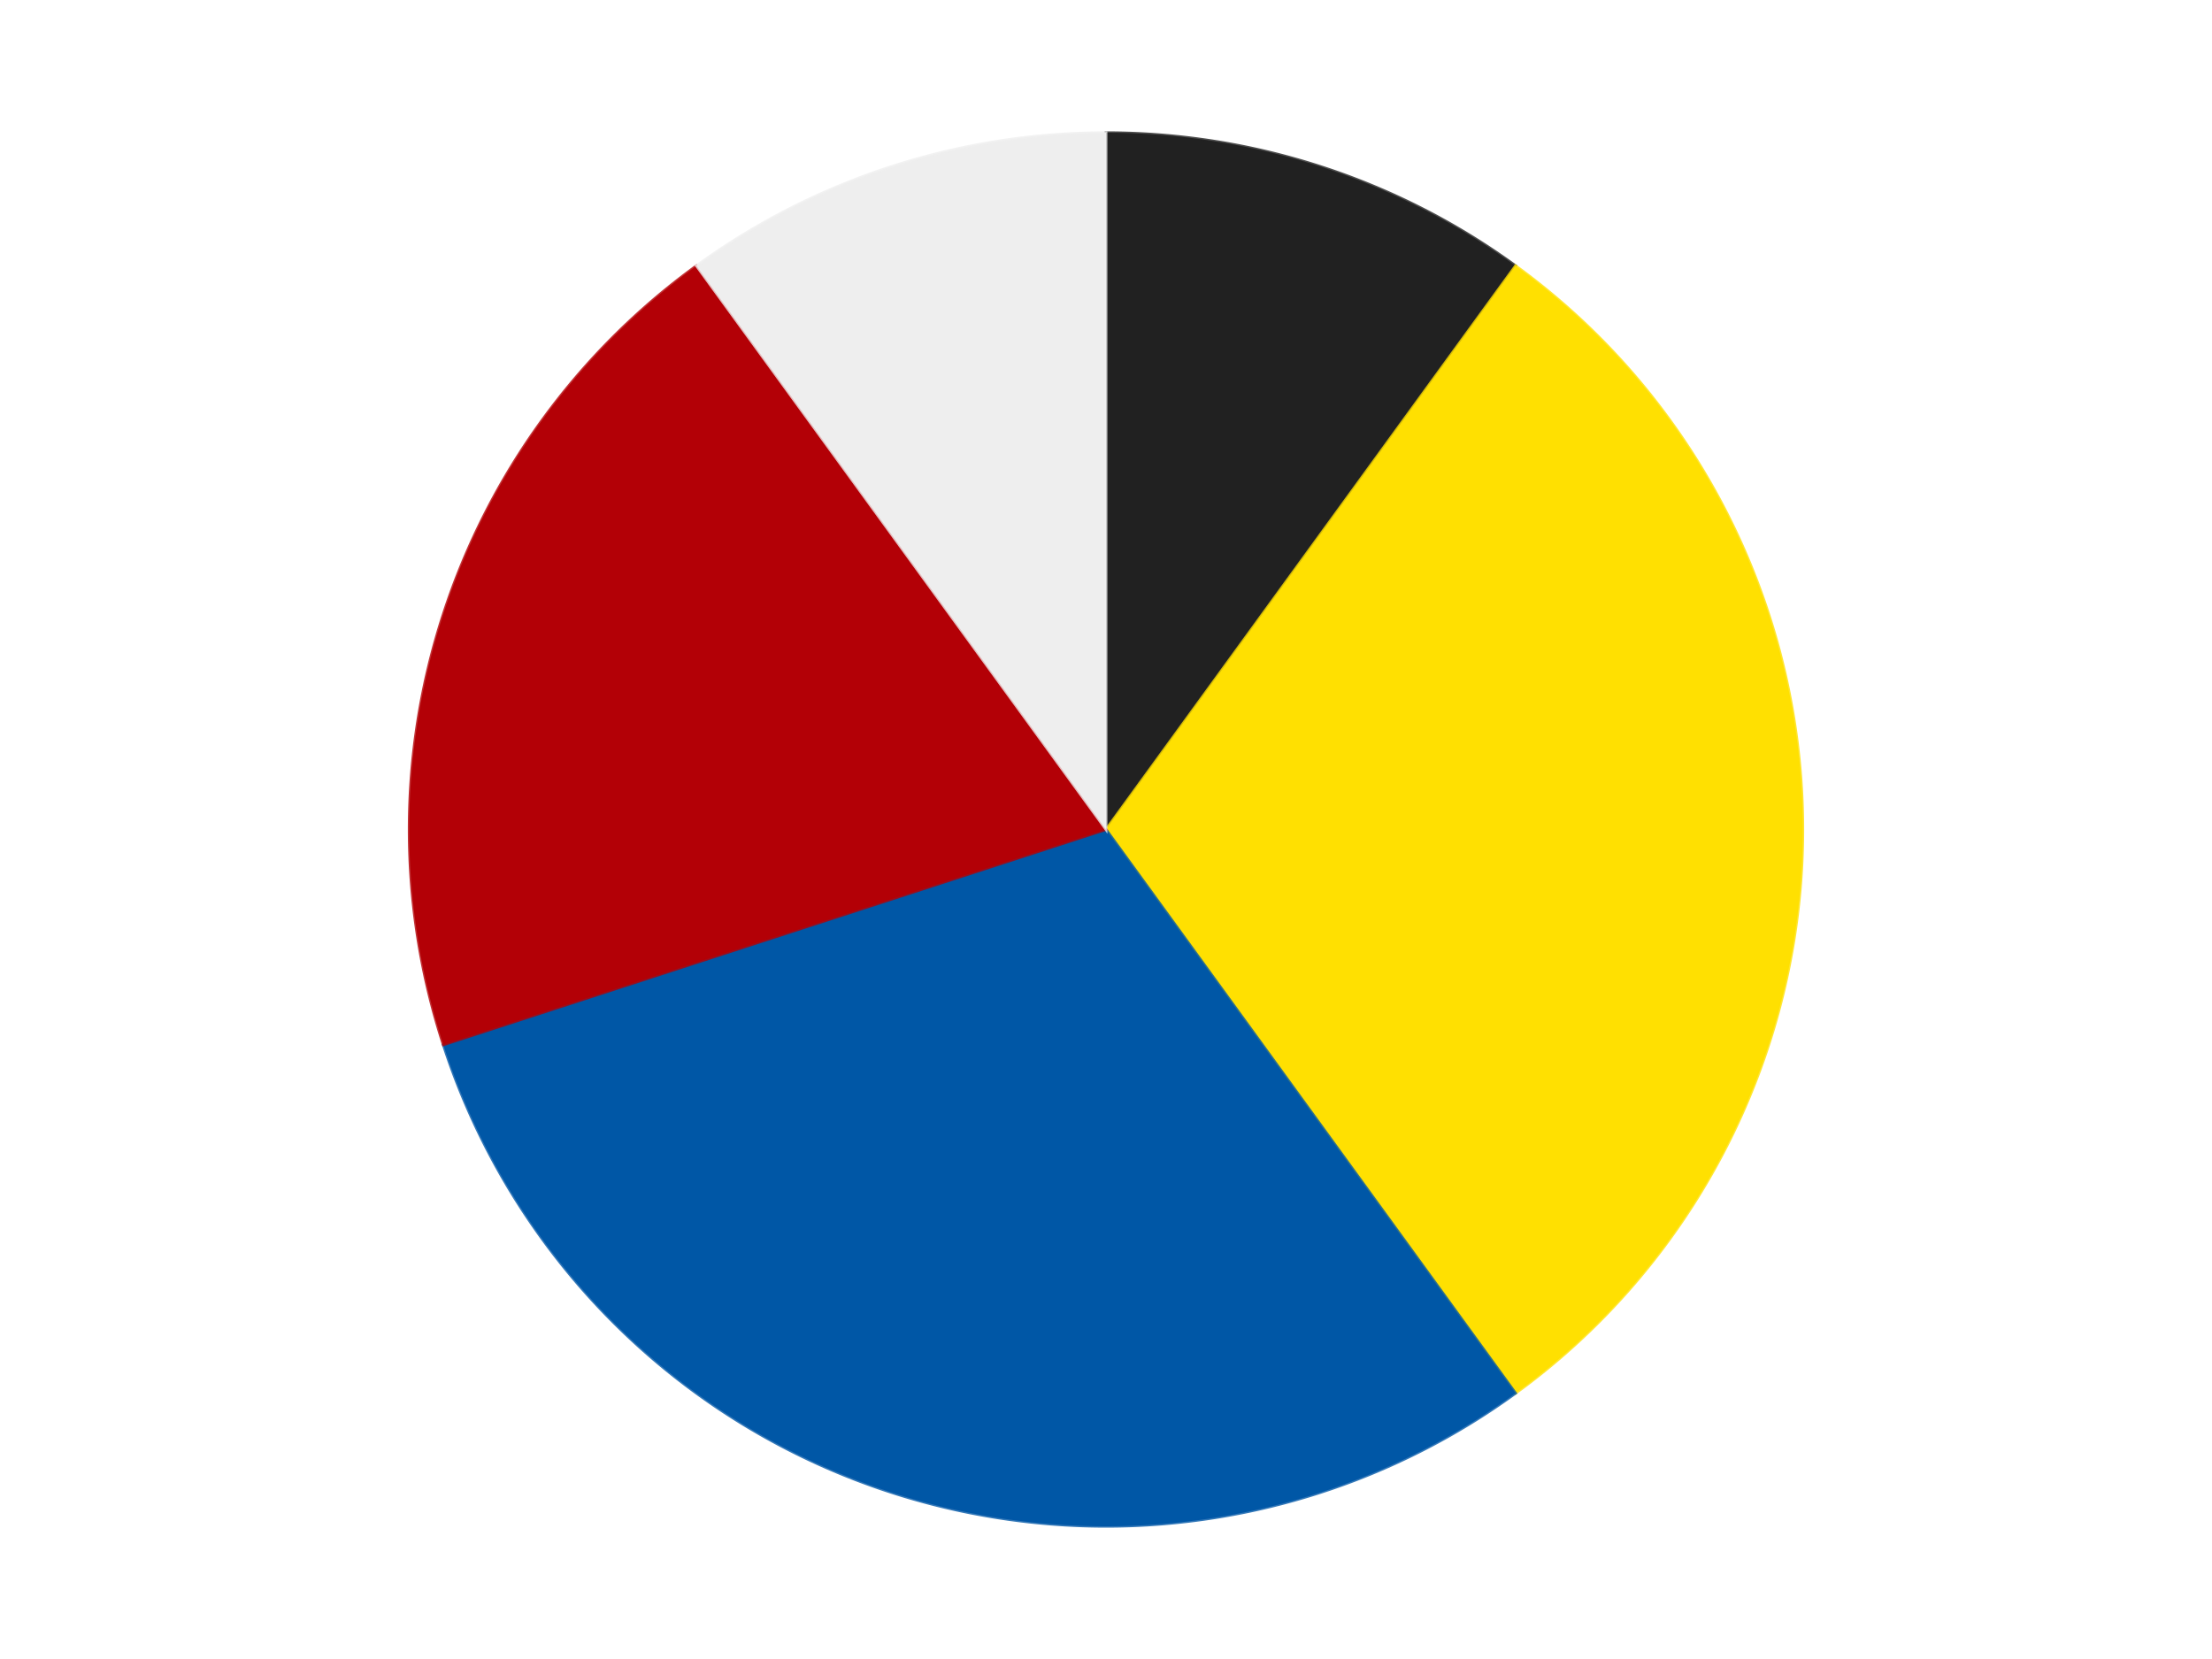 <?xml version='1.0' encoding='utf-8'?>
<svg xmlns="http://www.w3.org/2000/svg" xmlns:xlink="http://www.w3.org/1999/xlink" id="chart-aacdefee-13f2-4172-98f4-9df451b183b9" class="pygal-chart" viewBox="0 0 800 600"><!--Generated with pygal 3.0.4 (lxml) ©Kozea 2012-2016 on 2024-07-06--><!--http://pygal.org--><!--http://github.com/Kozea/pygal--><defs><style type="text/css">#chart-aacdefee-13f2-4172-98f4-9df451b183b9{-webkit-user-select:none;-webkit-font-smoothing:antialiased;font-family:Consolas,"Liberation Mono",Menlo,Courier,monospace}#chart-aacdefee-13f2-4172-98f4-9df451b183b9 .title{font-family:Consolas,"Liberation Mono",Menlo,Courier,monospace;font-size:16px}#chart-aacdefee-13f2-4172-98f4-9df451b183b9 .legends .legend text{font-family:Consolas,"Liberation Mono",Menlo,Courier,monospace;font-size:14px}#chart-aacdefee-13f2-4172-98f4-9df451b183b9 .axis text{font-family:Consolas,"Liberation Mono",Menlo,Courier,monospace;font-size:10px}#chart-aacdefee-13f2-4172-98f4-9df451b183b9 .axis text.major{font-family:Consolas,"Liberation Mono",Menlo,Courier,monospace;font-size:10px}#chart-aacdefee-13f2-4172-98f4-9df451b183b9 .text-overlay text.value{font-family:Consolas,"Liberation Mono",Menlo,Courier,monospace;font-size:16px}#chart-aacdefee-13f2-4172-98f4-9df451b183b9 .text-overlay text.label{font-family:Consolas,"Liberation Mono",Menlo,Courier,monospace;font-size:10px}#chart-aacdefee-13f2-4172-98f4-9df451b183b9 .tooltip{font-family:Consolas,"Liberation Mono",Menlo,Courier,monospace;font-size:14px}#chart-aacdefee-13f2-4172-98f4-9df451b183b9 text.no_data{font-family:Consolas,"Liberation Mono",Menlo,Courier,monospace;font-size:64px}
#chart-aacdefee-13f2-4172-98f4-9df451b183b9{background-color:transparent}#chart-aacdefee-13f2-4172-98f4-9df451b183b9 path,#chart-aacdefee-13f2-4172-98f4-9df451b183b9 line,#chart-aacdefee-13f2-4172-98f4-9df451b183b9 rect,#chart-aacdefee-13f2-4172-98f4-9df451b183b9 circle{-webkit-transition:150ms;-moz-transition:150ms;transition:150ms}#chart-aacdefee-13f2-4172-98f4-9df451b183b9 .graph &gt; .background{fill:transparent}#chart-aacdefee-13f2-4172-98f4-9df451b183b9 .plot &gt; .background{fill:transparent}#chart-aacdefee-13f2-4172-98f4-9df451b183b9 .graph{fill:rgba(0,0,0,.87)}#chart-aacdefee-13f2-4172-98f4-9df451b183b9 text.no_data{fill:rgba(0,0,0,1)}#chart-aacdefee-13f2-4172-98f4-9df451b183b9 .title{fill:rgba(0,0,0,1)}#chart-aacdefee-13f2-4172-98f4-9df451b183b9 .legends .legend text{fill:rgba(0,0,0,.87)}#chart-aacdefee-13f2-4172-98f4-9df451b183b9 .legends .legend:hover text{fill:rgba(0,0,0,1)}#chart-aacdefee-13f2-4172-98f4-9df451b183b9 .axis .line{stroke:rgba(0,0,0,1)}#chart-aacdefee-13f2-4172-98f4-9df451b183b9 .axis .guide.line{stroke:rgba(0,0,0,.54)}#chart-aacdefee-13f2-4172-98f4-9df451b183b9 .axis .major.line{stroke:rgba(0,0,0,.87)}#chart-aacdefee-13f2-4172-98f4-9df451b183b9 .axis text.major{fill:rgba(0,0,0,1)}#chart-aacdefee-13f2-4172-98f4-9df451b183b9 .axis.y .guides:hover .guide.line,#chart-aacdefee-13f2-4172-98f4-9df451b183b9 .line-graph .axis.x .guides:hover .guide.line,#chart-aacdefee-13f2-4172-98f4-9df451b183b9 .stackedline-graph .axis.x .guides:hover .guide.line,#chart-aacdefee-13f2-4172-98f4-9df451b183b9 .xy-graph .axis.x .guides:hover .guide.line{stroke:rgba(0,0,0,1)}#chart-aacdefee-13f2-4172-98f4-9df451b183b9 .axis .guides:hover text{fill:rgba(0,0,0,1)}#chart-aacdefee-13f2-4172-98f4-9df451b183b9 .reactive{fill-opacity:1.0;stroke-opacity:.8;stroke-width:1}#chart-aacdefee-13f2-4172-98f4-9df451b183b9 .ci{stroke:rgba(0,0,0,.87)}#chart-aacdefee-13f2-4172-98f4-9df451b183b9 .reactive.active,#chart-aacdefee-13f2-4172-98f4-9df451b183b9 .active .reactive{fill-opacity:0.6;stroke-opacity:.9;stroke-width:4}#chart-aacdefee-13f2-4172-98f4-9df451b183b9 .ci .reactive.active{stroke-width:1.5}#chart-aacdefee-13f2-4172-98f4-9df451b183b9 .series text{fill:rgba(0,0,0,1)}#chart-aacdefee-13f2-4172-98f4-9df451b183b9 .tooltip rect{fill:transparent;stroke:rgba(0,0,0,1);-webkit-transition:opacity 150ms;-moz-transition:opacity 150ms;transition:opacity 150ms}#chart-aacdefee-13f2-4172-98f4-9df451b183b9 .tooltip .label{fill:rgba(0,0,0,.87)}#chart-aacdefee-13f2-4172-98f4-9df451b183b9 .tooltip .label{fill:rgba(0,0,0,.87)}#chart-aacdefee-13f2-4172-98f4-9df451b183b9 .tooltip .legend{font-size:.8em;fill:rgba(0,0,0,.54)}#chart-aacdefee-13f2-4172-98f4-9df451b183b9 .tooltip .x_label{font-size:.6em;fill:rgba(0,0,0,1)}#chart-aacdefee-13f2-4172-98f4-9df451b183b9 .tooltip .xlink{font-size:.5em;text-decoration:underline}#chart-aacdefee-13f2-4172-98f4-9df451b183b9 .tooltip .value{font-size:1.5em}#chart-aacdefee-13f2-4172-98f4-9df451b183b9 .bound{font-size:.5em}#chart-aacdefee-13f2-4172-98f4-9df451b183b9 .max-value{font-size:.75em;fill:rgba(0,0,0,.54)}#chart-aacdefee-13f2-4172-98f4-9df451b183b9 .map-element{fill:transparent;stroke:rgba(0,0,0,.54) !important}#chart-aacdefee-13f2-4172-98f4-9df451b183b9 .map-element .reactive{fill-opacity:inherit;stroke-opacity:inherit}#chart-aacdefee-13f2-4172-98f4-9df451b183b9 .color-0,#chart-aacdefee-13f2-4172-98f4-9df451b183b9 .color-0 a:visited{stroke:#F44336;fill:#F44336}#chart-aacdefee-13f2-4172-98f4-9df451b183b9 .color-1,#chart-aacdefee-13f2-4172-98f4-9df451b183b9 .color-1 a:visited{stroke:#3F51B5;fill:#3F51B5}#chart-aacdefee-13f2-4172-98f4-9df451b183b9 .color-2,#chart-aacdefee-13f2-4172-98f4-9df451b183b9 .color-2 a:visited{stroke:#009688;fill:#009688}#chart-aacdefee-13f2-4172-98f4-9df451b183b9 .color-3,#chart-aacdefee-13f2-4172-98f4-9df451b183b9 .color-3 a:visited{stroke:#FFC107;fill:#FFC107}#chart-aacdefee-13f2-4172-98f4-9df451b183b9 .color-4,#chart-aacdefee-13f2-4172-98f4-9df451b183b9 .color-4 a:visited{stroke:#FF5722;fill:#FF5722}#chart-aacdefee-13f2-4172-98f4-9df451b183b9 .text-overlay .color-0 text{fill:black}#chart-aacdefee-13f2-4172-98f4-9df451b183b9 .text-overlay .color-1 text{fill:black}#chart-aacdefee-13f2-4172-98f4-9df451b183b9 .text-overlay .color-2 text{fill:black}#chart-aacdefee-13f2-4172-98f4-9df451b183b9 .text-overlay .color-3 text{fill:black}#chart-aacdefee-13f2-4172-98f4-9df451b183b9 .text-overlay .color-4 text{fill:black}
#chart-aacdefee-13f2-4172-98f4-9df451b183b9 text.no_data{text-anchor:middle}#chart-aacdefee-13f2-4172-98f4-9df451b183b9 .guide.line{fill:none}#chart-aacdefee-13f2-4172-98f4-9df451b183b9 .centered{text-anchor:middle}#chart-aacdefee-13f2-4172-98f4-9df451b183b9 .title{text-anchor:middle}#chart-aacdefee-13f2-4172-98f4-9df451b183b9 .legends .legend text{fill-opacity:1}#chart-aacdefee-13f2-4172-98f4-9df451b183b9 .axis.x text{text-anchor:middle}#chart-aacdefee-13f2-4172-98f4-9df451b183b9 .axis.x:not(.web) text[transform]{text-anchor:start}#chart-aacdefee-13f2-4172-98f4-9df451b183b9 .axis.x:not(.web) text[transform].backwards{text-anchor:end}#chart-aacdefee-13f2-4172-98f4-9df451b183b9 .axis.y text{text-anchor:end}#chart-aacdefee-13f2-4172-98f4-9df451b183b9 .axis.y text[transform].backwards{text-anchor:start}#chart-aacdefee-13f2-4172-98f4-9df451b183b9 .axis.y2 text{text-anchor:start}#chart-aacdefee-13f2-4172-98f4-9df451b183b9 .axis.y2 text[transform].backwards{text-anchor:end}#chart-aacdefee-13f2-4172-98f4-9df451b183b9 .axis .guide.line{stroke-dasharray:4,4;stroke:black}#chart-aacdefee-13f2-4172-98f4-9df451b183b9 .axis .major.guide.line{stroke-dasharray:6,6;stroke:black}#chart-aacdefee-13f2-4172-98f4-9df451b183b9 .horizontal .axis.y .guide.line,#chart-aacdefee-13f2-4172-98f4-9df451b183b9 .horizontal .axis.y2 .guide.line,#chart-aacdefee-13f2-4172-98f4-9df451b183b9 .vertical .axis.x .guide.line{opacity:0}#chart-aacdefee-13f2-4172-98f4-9df451b183b9 .horizontal .axis.always_show .guide.line,#chart-aacdefee-13f2-4172-98f4-9df451b183b9 .vertical .axis.always_show .guide.line{opacity:1 !important}#chart-aacdefee-13f2-4172-98f4-9df451b183b9 .axis.y .guides:hover .guide.line,#chart-aacdefee-13f2-4172-98f4-9df451b183b9 .axis.y2 .guides:hover .guide.line,#chart-aacdefee-13f2-4172-98f4-9df451b183b9 .axis.x .guides:hover .guide.line{opacity:1}#chart-aacdefee-13f2-4172-98f4-9df451b183b9 .axis .guides:hover text{opacity:1}#chart-aacdefee-13f2-4172-98f4-9df451b183b9 .nofill{fill:none}#chart-aacdefee-13f2-4172-98f4-9df451b183b9 .subtle-fill{fill-opacity:.2}#chart-aacdefee-13f2-4172-98f4-9df451b183b9 .dot{stroke-width:1px;fill-opacity:1;stroke-opacity:1}#chart-aacdefee-13f2-4172-98f4-9df451b183b9 .dot.active{stroke-width:5px}#chart-aacdefee-13f2-4172-98f4-9df451b183b9 .dot.negative{fill:transparent}#chart-aacdefee-13f2-4172-98f4-9df451b183b9 text,#chart-aacdefee-13f2-4172-98f4-9df451b183b9 tspan{stroke:none !important}#chart-aacdefee-13f2-4172-98f4-9df451b183b9 .series text.active{opacity:1}#chart-aacdefee-13f2-4172-98f4-9df451b183b9 .tooltip rect{fill-opacity:.95;stroke-width:.5}#chart-aacdefee-13f2-4172-98f4-9df451b183b9 .tooltip text{fill-opacity:1}#chart-aacdefee-13f2-4172-98f4-9df451b183b9 .showable{visibility:hidden}#chart-aacdefee-13f2-4172-98f4-9df451b183b9 .showable.shown{visibility:visible}#chart-aacdefee-13f2-4172-98f4-9df451b183b9 .gauge-background{fill:rgba(229,229,229,1);stroke:none}#chart-aacdefee-13f2-4172-98f4-9df451b183b9 .bg-lines{stroke:transparent;stroke-width:2px}</style><script type="text/javascript">window.pygal = window.pygal || {};window.pygal.config = window.pygal.config || {};window.pygal.config['aacdefee-13f2-4172-98f4-9df451b183b9'] = {"allow_interruptions": false, "box_mode": "extremes", "classes": ["pygal-chart"], "css": ["file://style.css", "file://graph.css"], "defs": [], "disable_xml_declaration": false, "dots_size": 2.5, "dynamic_print_values": false, "explicit_size": false, "fill": false, "force_uri_protocol": "https", "formatter": null, "half_pie": false, "height": 600, "include_x_axis": false, "inner_radius": 0, "interpolate": null, "interpolation_parameters": {}, "interpolation_precision": 250, "inverse_y_axis": false, "js": ["//kozea.github.io/pygal.js/2.0.x/pygal-tooltips.min.js"], "legend_at_bottom": false, "legend_at_bottom_columns": null, "legend_box_size": 12, "logarithmic": false, "margin": 20, "margin_bottom": null, "margin_left": null, "margin_right": null, "margin_top": null, "max_scale": 16, "min_scale": 4, "missing_value_fill_truncation": "x", "no_data_text": "No data", "no_prefix": false, "order_min": null, "pretty_print": false, "print_labels": false, "print_values": false, "print_values_position": "center", "print_zeroes": true, "range": null, "rounded_bars": null, "secondary_range": null, "show_dots": true, "show_legend": false, "show_minor_x_labels": true, "show_minor_y_labels": true, "show_only_major_dots": false, "show_x_guides": false, "show_x_labels": true, "show_y_guides": true, "show_y_labels": true, "spacing": 10, "stack_from_top": false, "strict": false, "stroke": true, "stroke_style": null, "style": {"background": "transparent", "ci_colors": [], "colors": ["#F44336", "#3F51B5", "#009688", "#FFC107", "#FF5722", "#9C27B0", "#03A9F4", "#8BC34A", "#FF9800", "#E91E63", "#2196F3", "#4CAF50", "#FFEB3B", "#673AB7", "#00BCD4", "#CDDC39", "#9E9E9E", "#607D8B"], "dot_opacity": "1", "font_family": "Consolas, \"Liberation Mono\", Menlo, Courier, monospace", "foreground": "rgba(0, 0, 0, .87)", "foreground_strong": "rgba(0, 0, 0, 1)", "foreground_subtle": "rgba(0, 0, 0, .54)", "guide_stroke_color": "black", "guide_stroke_dasharray": "4,4", "label_font_family": "Consolas, \"Liberation Mono\", Menlo, Courier, monospace", "label_font_size": 10, "legend_font_family": "Consolas, \"Liberation Mono\", Menlo, Courier, monospace", "legend_font_size": 14, "major_guide_stroke_color": "black", "major_guide_stroke_dasharray": "6,6", "major_label_font_family": "Consolas, \"Liberation Mono\", Menlo, Courier, monospace", "major_label_font_size": 10, "no_data_font_family": "Consolas, \"Liberation Mono\", Menlo, Courier, monospace", "no_data_font_size": 64, "opacity": "1.0", "opacity_hover": "0.6", "plot_background": "transparent", "stroke_opacity": ".8", "stroke_opacity_hover": ".9", "stroke_width": "1", "stroke_width_hover": "4", "title_font_family": "Consolas, \"Liberation Mono\", Menlo, Courier, monospace", "title_font_size": 16, "tooltip_font_family": "Consolas, \"Liberation Mono\", Menlo, Courier, monospace", "tooltip_font_size": 14, "transition": "150ms", "value_background": "rgba(229, 229, 229, 1)", "value_colors": [], "value_font_family": "Consolas, \"Liberation Mono\", Menlo, Courier, monospace", "value_font_size": 16, "value_label_font_family": "Consolas, \"Liberation Mono\", Menlo, Courier, monospace", "value_label_font_size": 10}, "title": null, "tooltip_border_radius": 0, "tooltip_fancy_mode": true, "truncate_label": null, "truncate_legend": null, "width": 800, "x_label_rotation": 0, "x_labels": null, "x_labels_major": null, "x_labels_major_count": null, "x_labels_major_every": null, "x_title": null, "xrange": null, "y_label_rotation": 0, "y_labels": null, "y_labels_major": null, "y_labels_major_count": null, "y_labels_major_every": null, "y_title": null, "zero": 0, "legends": ["Black", "Yellow", "Blue", "Red", "Trans-Clear"]}</script><script type="text/javascript" xlink:href="https://kozea.github.io/pygal.js/2.0.x/pygal-tooltips.min.js"/></defs><title>Pygal</title><g class="graph pie-graph vertical"><rect x="0" y="0" width="800" height="600" class="background"/><g transform="translate(20, 20)" class="plot"><rect x="0" y="0" width="760" height="560" class="background"/><g class="series serie-0 color-0"><g class="slices"><g class="slice" style="fill: #212121; stroke: #212121"><path d="M380 28 A252 252 0 0 1 528.122 76.128 L380 280 A0 0 0 0 0 380 280 z" class="slice reactive tooltip-trigger"/><desc class="value">1</desc><desc class="x centered">418.93614129124336</desc><desc class="y centered">160.16687894681064</desc></g></g></g><g class="series serie-1 color-1"><g class="slices"><g class="slice" style="fill: #FFE001; stroke: #FFE001"><path d="M528.122 76.128 A252 252 0 0 1 528.122 483.872 L380 280 A0 0 0 0 0 380 280 z" class="slice reactive tooltip-trigger"/><desc class="value">3</desc><desc class="x centered">506.0</desc><desc class="y centered">280.0</desc></g></g></g><g class="series serie-2 color-2"><g class="slices"><g class="slice" style="fill: #0057A6; stroke: #0057A6"><path d="M528.122 483.872 A252 252 0 0 1 140.334 357.872 L380 280 A0 0 0 0 0 380 280 z" class="slice reactive tooltip-trigger"/><desc class="value">3</desc><desc class="x centered">341.06385870875664</desc><desc class="y centered">399.83312105318936</desc></g></g></g><g class="series serie-3 color-3"><g class="slices"><g class="slice" style="fill: #B30006; stroke: #B30006"><path d="M140.334 357.872 A252 252 0 0 1 231.878 76.128 L380 280 A0 0 0 0 0 380 280 z" class="slice reactive tooltip-trigger"/><desc class="value">2</desc><desc class="x centered">260.16687894681064</desc><desc class="y centered">241.06385870875664</desc></g></g></g><g class="series serie-4 color-4"><g class="slices"><g class="slice" style="fill: #EEEEEE; stroke: #EEEEEE"><path d="M231.878 76.128 A252 252 0 0 1 380 28 L380 280 A0 0 0 0 0 380 280 z" class="slice reactive tooltip-trigger"/><desc class="value">1</desc><desc class="x centered">341.0638587087566</desc><desc class="y centered">160.16687894681064</desc></g></g></g></g><g class="titles"/><g transform="translate(20, 20)" class="plot overlay"><g class="series serie-0 color-0"/><g class="series serie-1 color-1"/><g class="series serie-2 color-2"/><g class="series serie-3 color-3"/><g class="series serie-4 color-4"/></g><g transform="translate(20, 20)" class="plot text-overlay"><g class="series serie-0 color-0"/><g class="series serie-1 color-1"/><g class="series serie-2 color-2"/><g class="series serie-3 color-3"/><g class="series serie-4 color-4"/></g><g transform="translate(20, 20)" class="plot tooltip-overlay"><g transform="translate(0 0)" style="opacity: 0" class="tooltip"><rect rx="0" ry="0" width="0" height="0" class="tooltip-box"/><g class="text"/></g></g></g></svg>